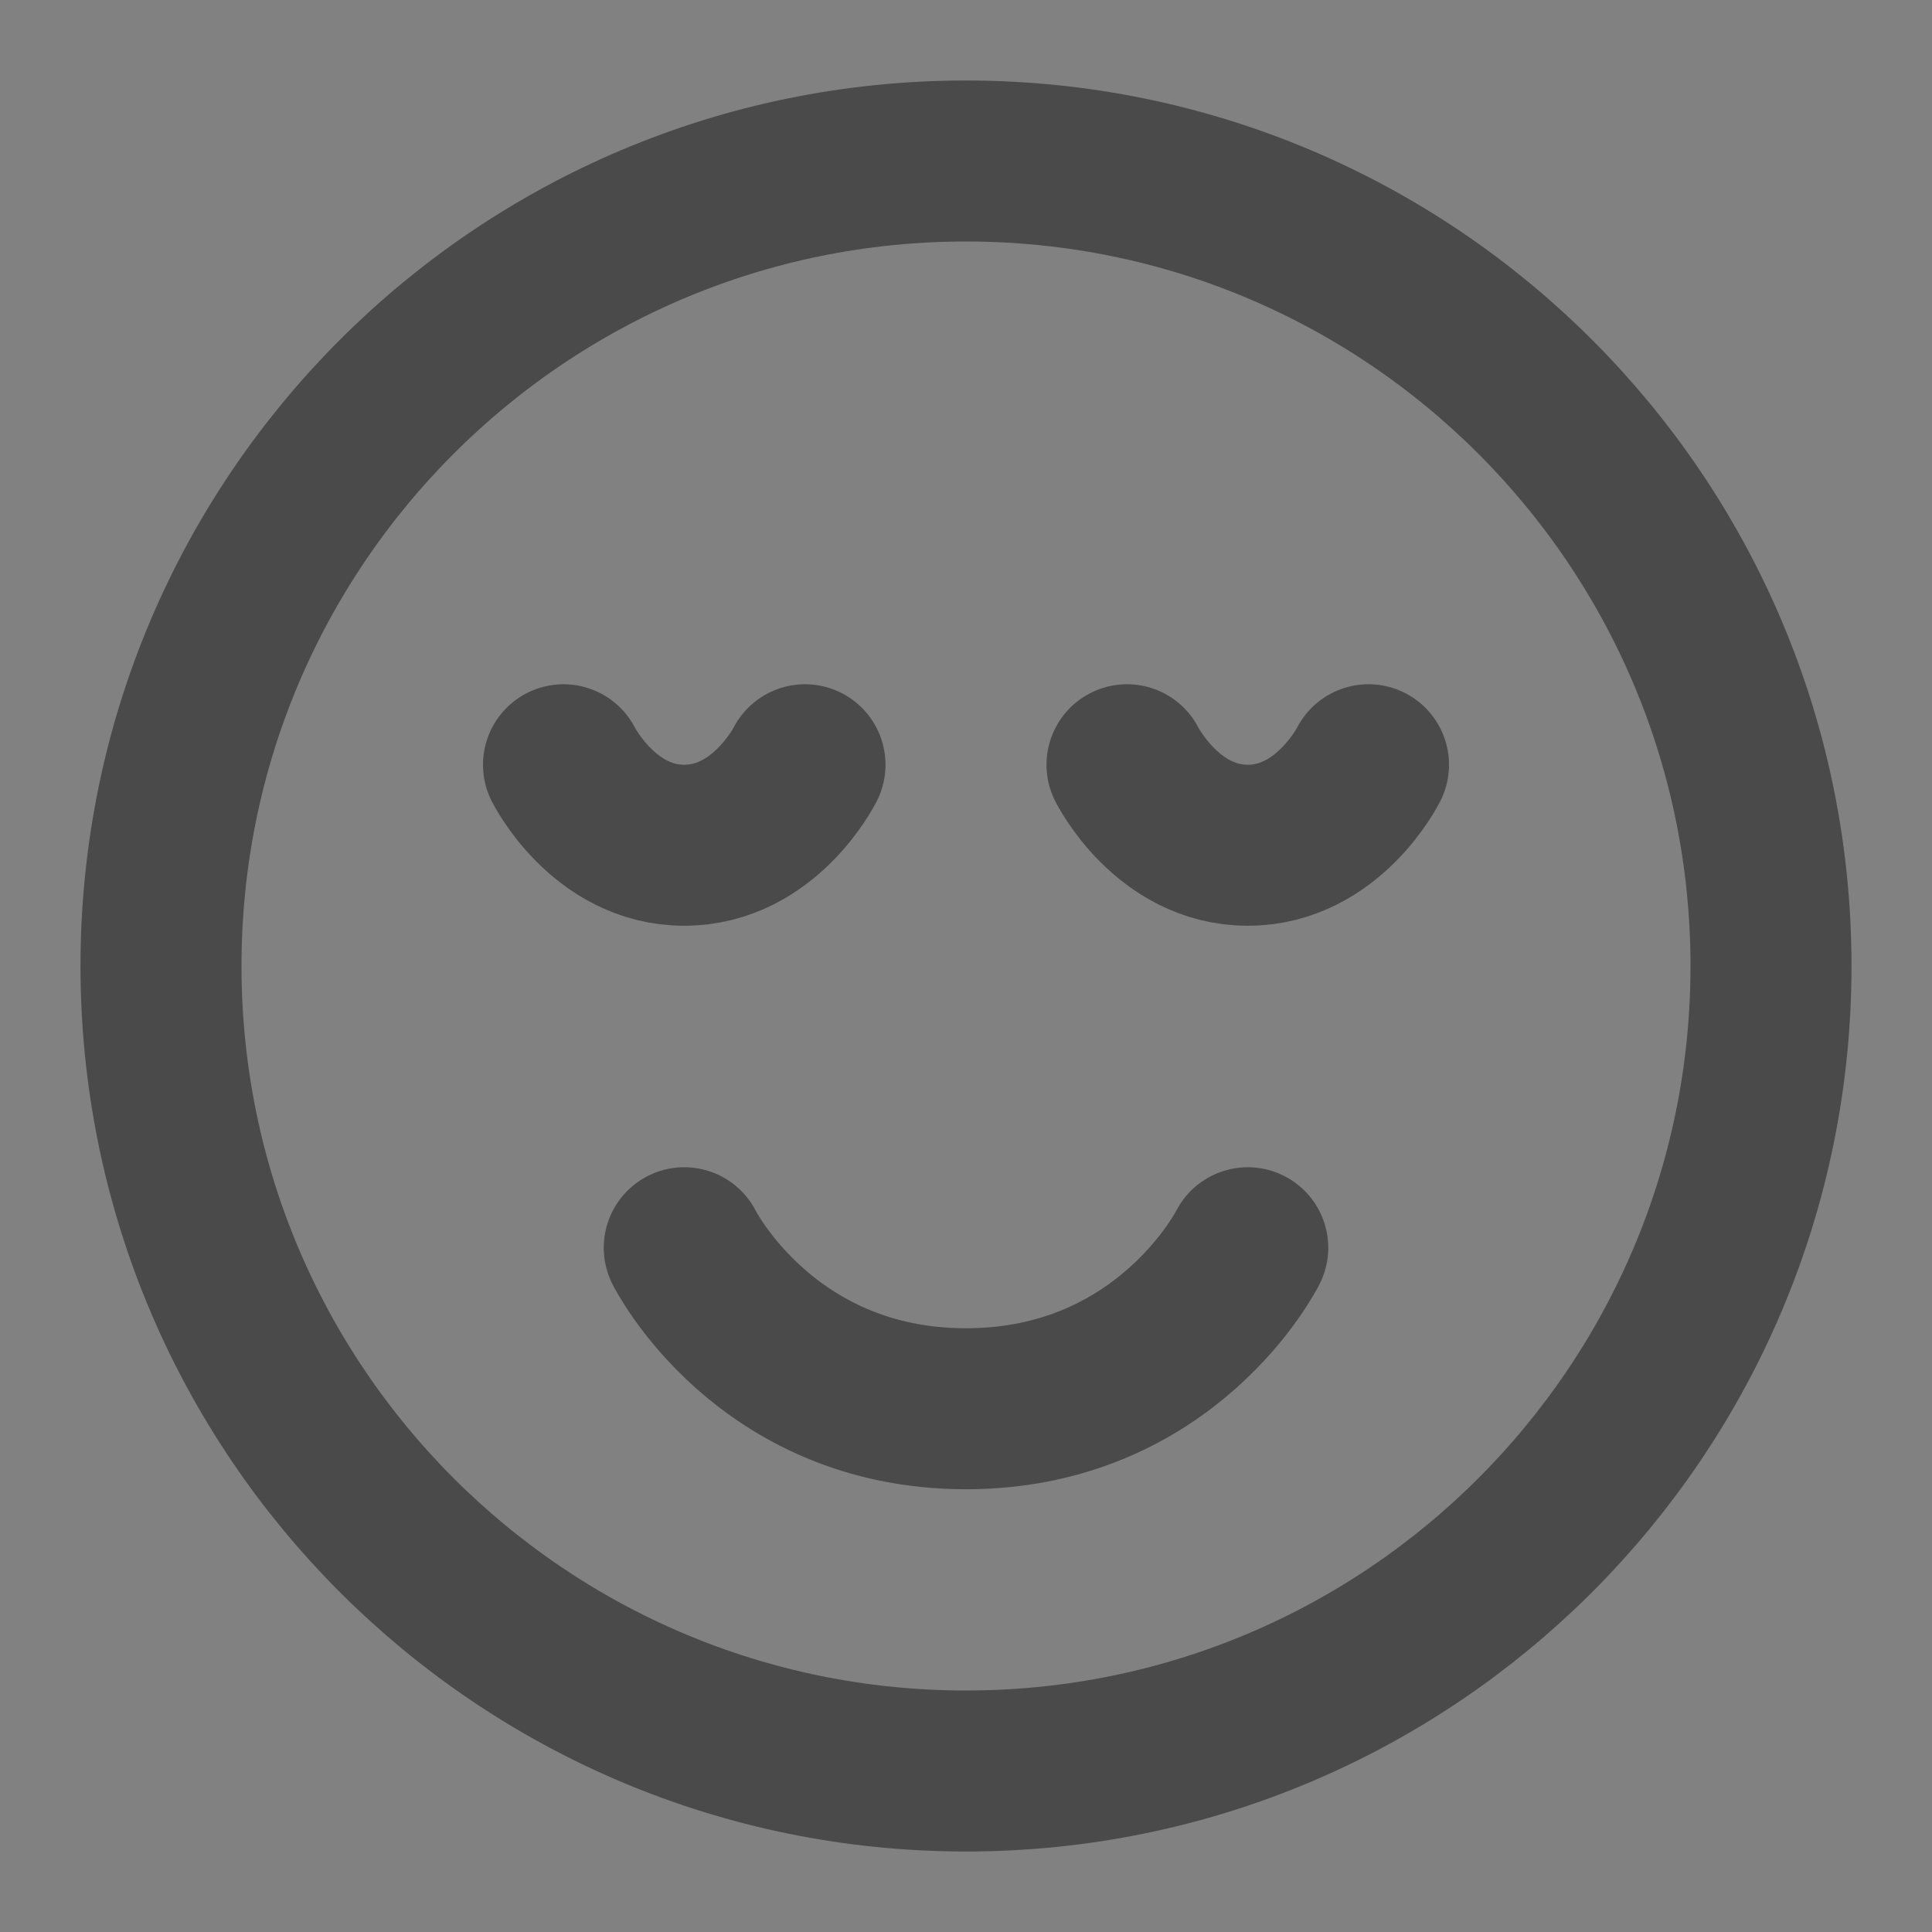<?xml version="1.0" encoding="UTF-8"?><svg width="24" height="24" viewBox="0 0 48 48" fill="none" xmlns="http://www.w3.org/2000/svg"><rect x="0" y="0" width="48" height="48" fill="#808080" stroke="none"/><rect width="48" height="48" fill="white" fill-opacity="0.01"/><path d="M24 44C35.046 44 44 35.046 44 24C44 12.954 35.046 4 24 4C12.954 4 4 12.954 4 24C4 35.046 12.954 44 24 44Z" fill="none" stroke="#4a4a4a" stroke-width="4" stroke-linejoin="round"/><path d="M31 31C31 31 29 35 24 35C19 35 17 31 17 31" stroke="#4a4a4a" stroke-width="4" stroke-linecap="round" stroke-linejoin="round"/><path d="M20 19C20 19 19 21 17 21C15 21 14 19 14 19" stroke="#4a4a4a" stroke-width="4" stroke-linecap="round" stroke-linejoin="round"/><path d="M34 19C34 19 33 21 31 21C29 21 28 19 28 19" stroke="#4a4a4a" stroke-width="4" stroke-linecap="round" stroke-linejoin="round"/></svg>